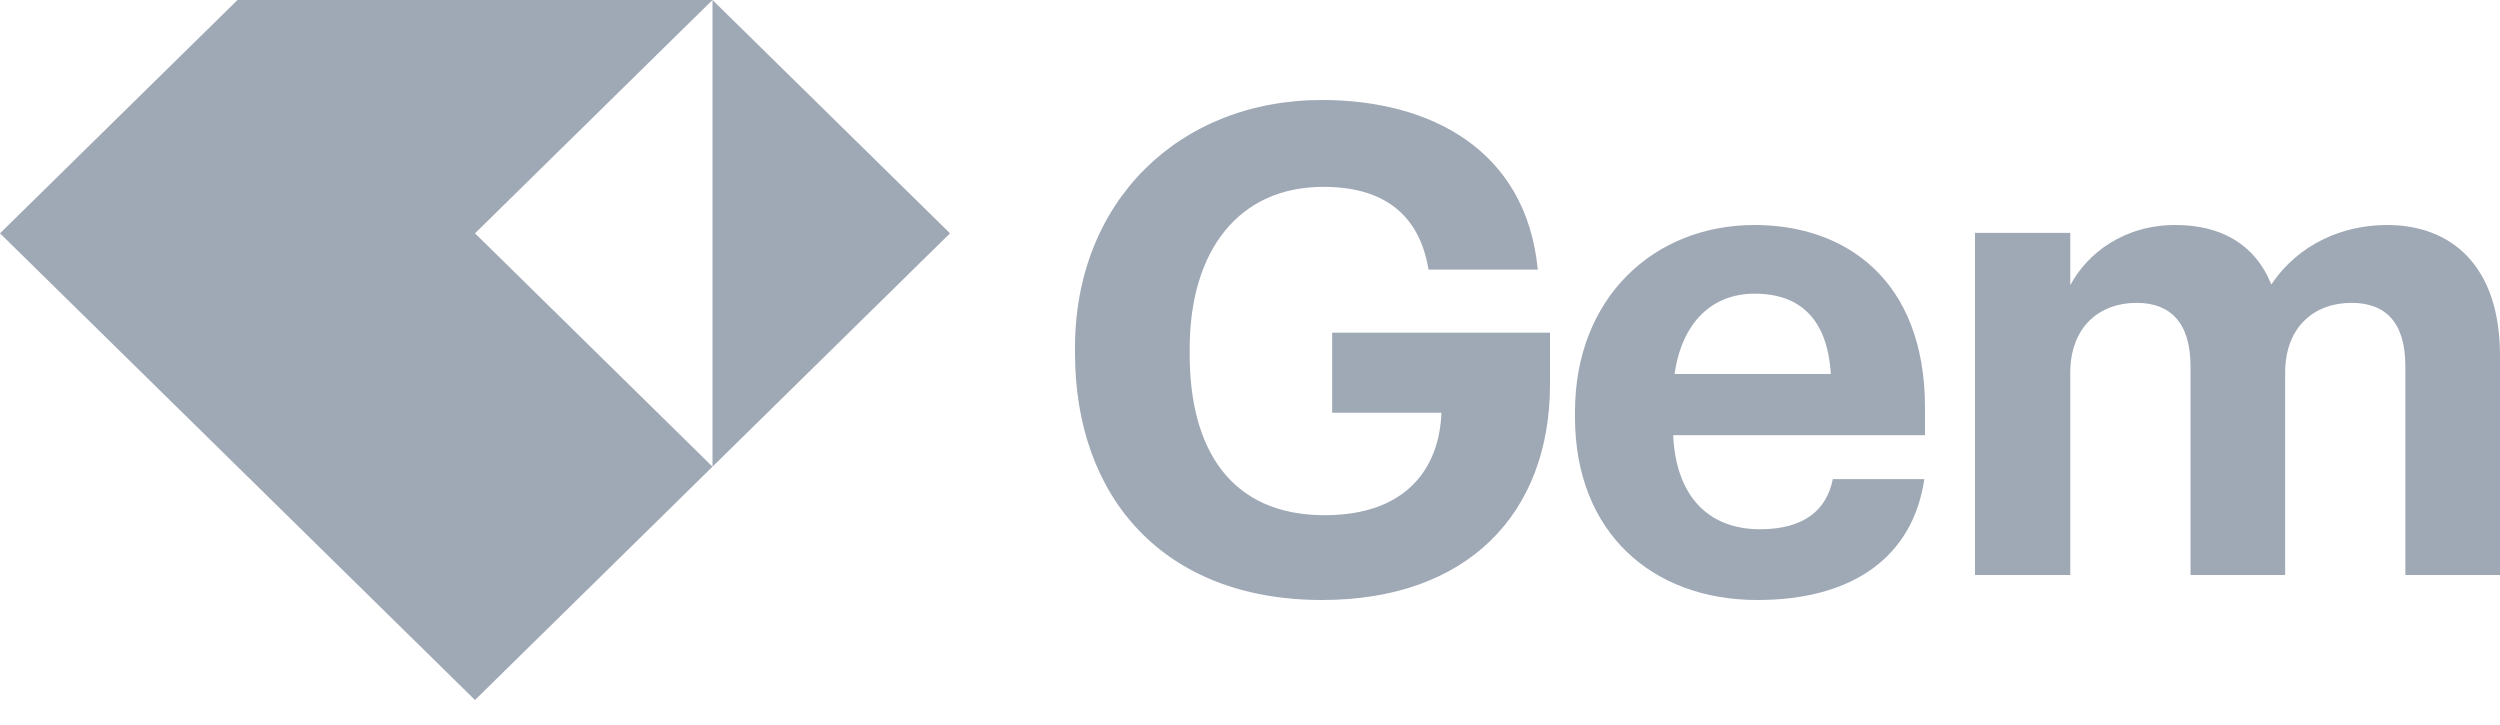 <svg width="100" height="29" viewBox="0 0 100 29" fill="none" xmlns="http://www.w3.org/2000/svg">
<path fill-rule="evenodd" clip-rule="evenodd" d="M0 9.333L9.5 0H28.5L38 9.333L28.5 18.667L19 28L0 9.333ZM28.5 18.667L19 9.333L28.5 0V18.667Z" fill="#9FA8B5"/>
<path d="M79 23H82.811V14.914C82.811 13.056 83.994 12.114 85.466 12.114C86.806 12.114 87.621 12.899 87.621 14.652V23H91.406V14.914C91.406 13.056 92.588 12.114 94.06 12.114C95.427 12.114 96.215 12.899 96.215 14.652V23H100V14.234C100 10.596 98.029 9 95.479 9C93.745 9 91.957 9.733 90.853 11.381C90.197 9.759 88.83 9 87.016 9C84.966 9 83.494 10.125 82.811 11.407V9.314H79V23Z" fill="#9FA8B5"/>
<path d="M70.294 24C74.115 24 76.519 22.269 76.973 19.165H73.313C73.073 20.374 72.191 21.17 70.401 21.17C68.29 21.17 67.034 19.797 66.927 17.407H77V16.308C77 11.17 73.794 9 70.187 9C66.126 9 63 11.94 63 16.473V16.692C63 21.28 66.073 24 70.294 24ZM66.981 14.961C67.275 12.928 68.45 11.747 70.187 11.747C72.031 11.747 73.099 12.791 73.233 14.961H66.981Z" fill="#9FA8B5"/>
<path d="M52.88 24C58.689 24 62 20.554 62 15.37V13.308H53.287V16.51H57.657C57.576 18.735 56.246 20.608 52.989 20.608C49.188 20.608 47.587 17.921 47.587 14.176V13.959C47.587 9.997 49.569 7.474 52.934 7.474C55.269 7.474 56.761 8.505 57.142 10.784H61.511C61.05 5.981 57.196 4 52.88 4C47.153 4 43 8.071 43 13.905V14.122C43 19.875 46.529 24 52.88 24Z" fill="#9FA8B5"/>
</svg>
